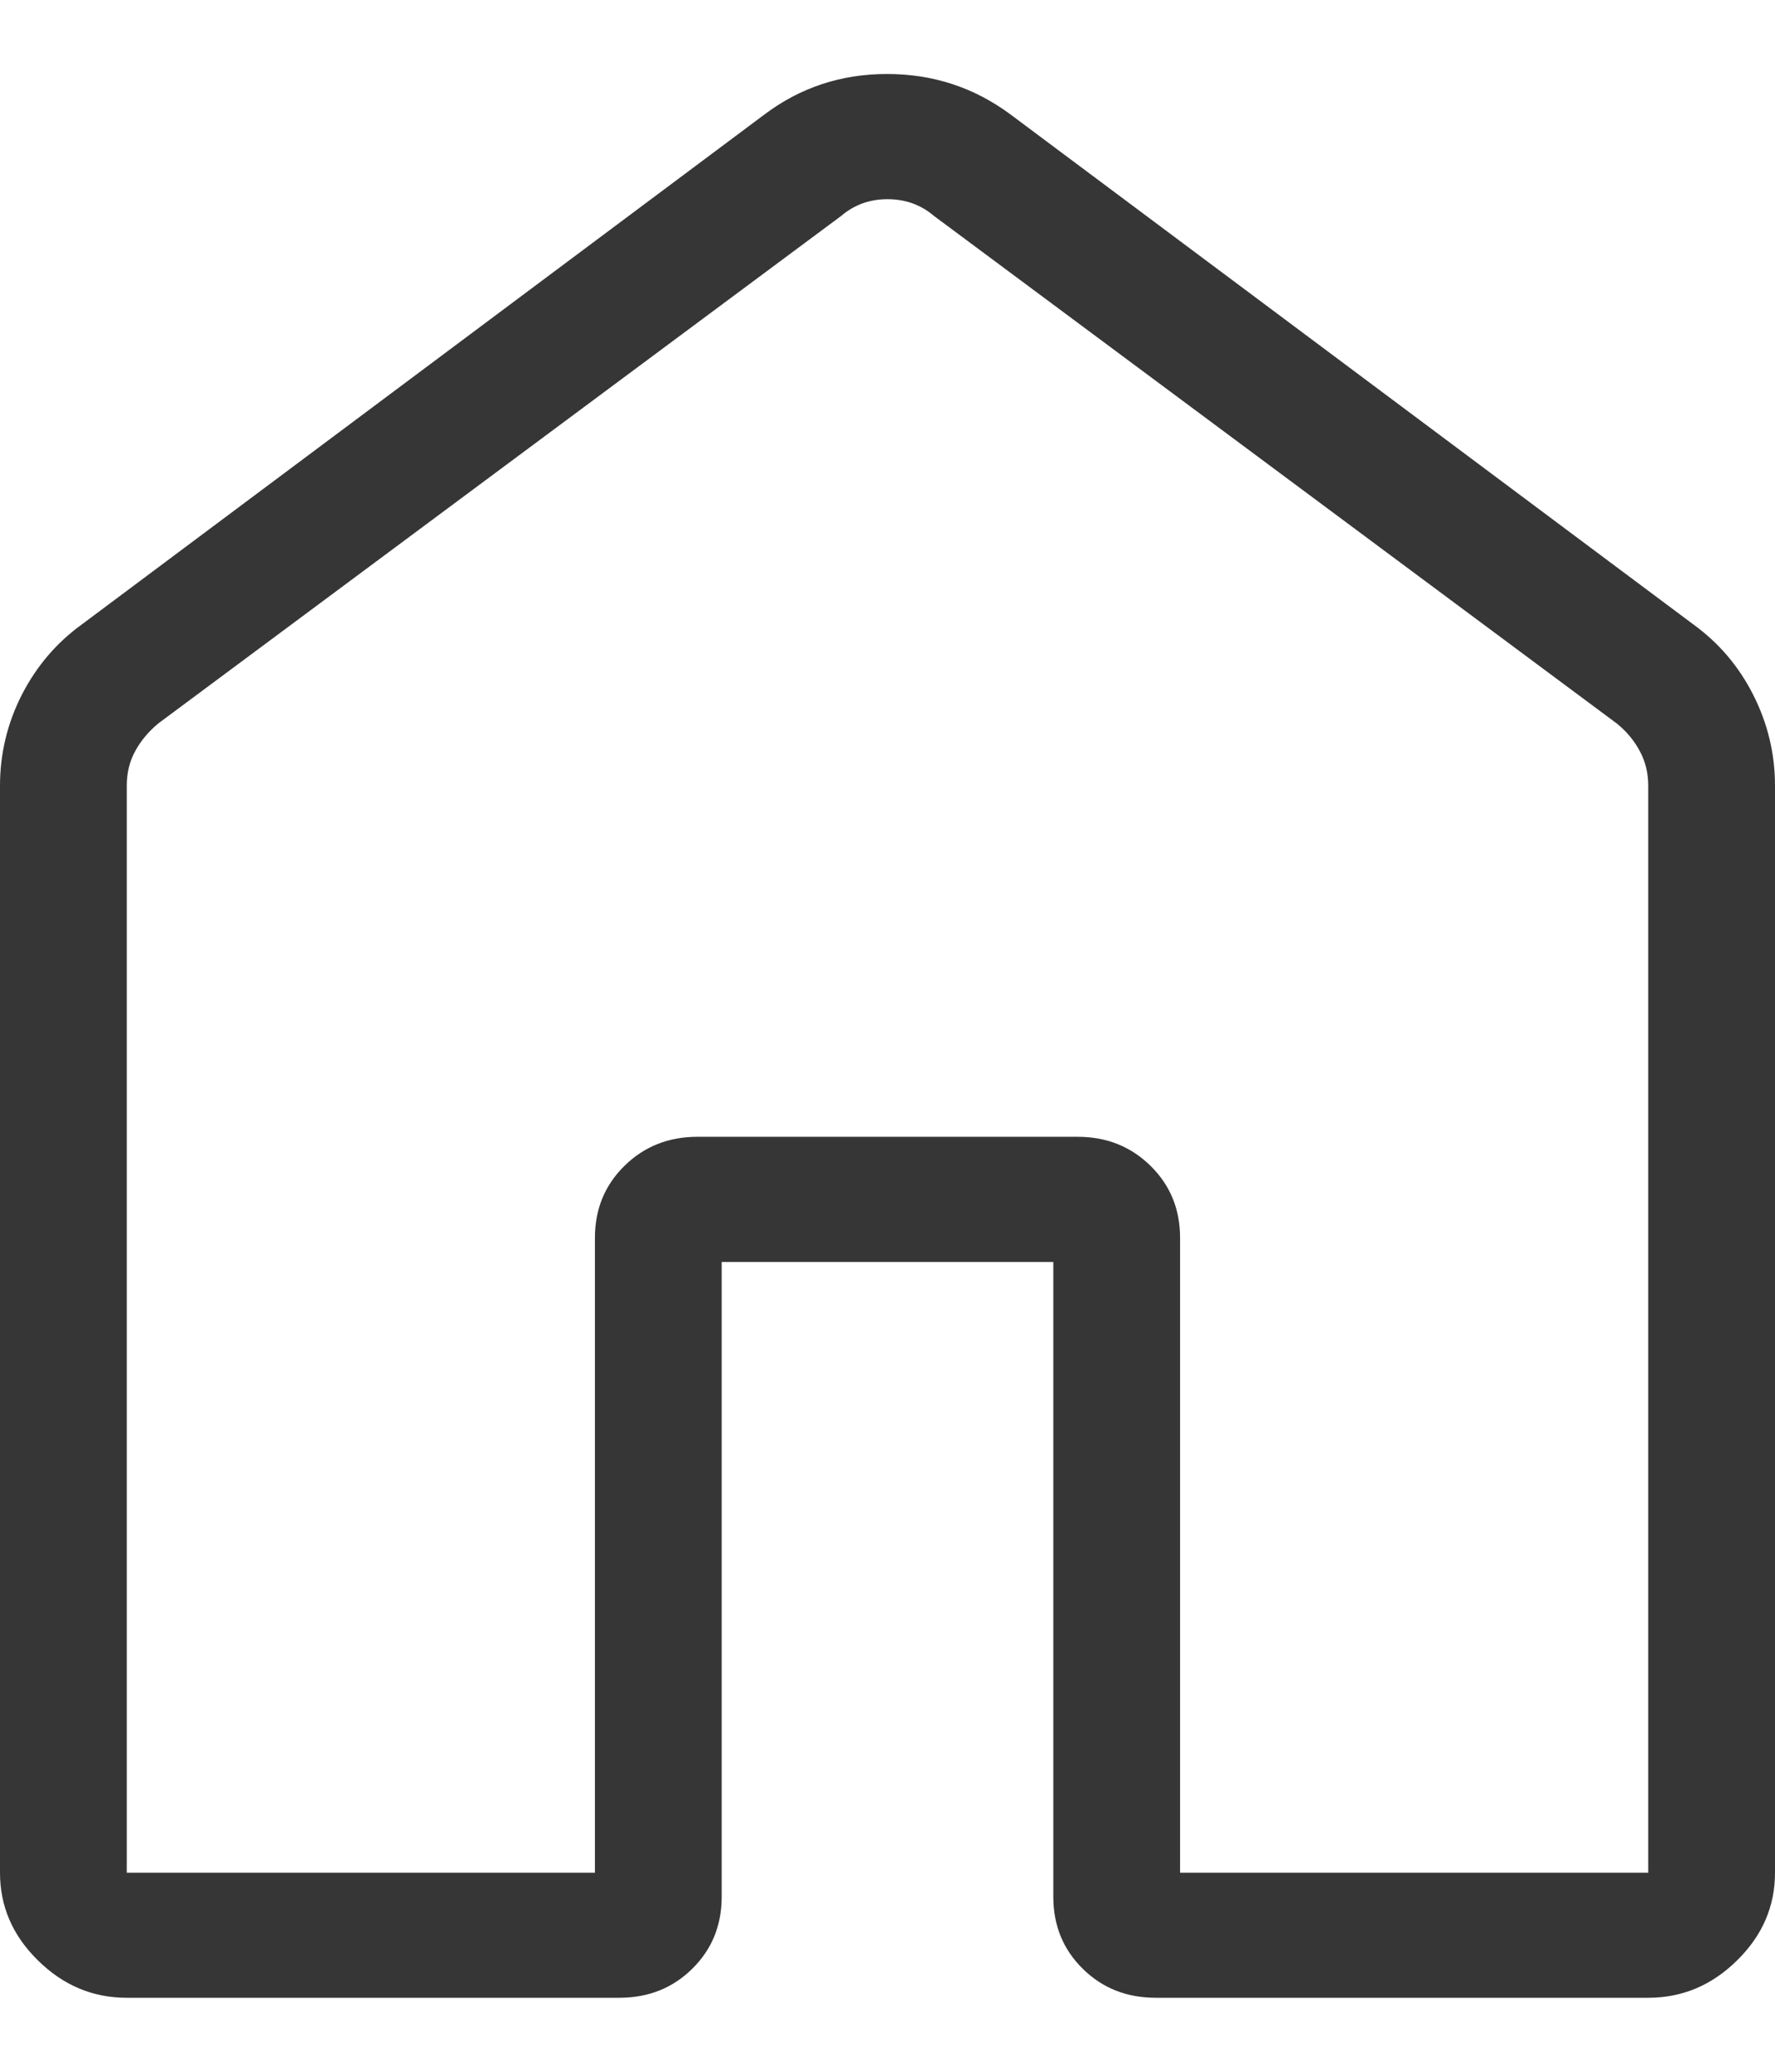 <svg width="12" height="14" viewBox="0 0 12 14" fill="none" xmlns="http://www.w3.org/2000/svg">
<path d="M0.857 12.655H4.022V8.365C4.022 8.172 4.088 8.01 4.221 7.879C4.354 7.748 4.518 7.682 4.714 7.682H7.286C7.482 7.682 7.646 7.748 7.779 7.879C7.912 8.01 7.978 8.172 7.978 8.365V12.655H11.143V5.31C11.143 5.224 11.124 5.145 11.085 5.074C11.047 5.003 10.995 4.941 10.929 4.888L6.314 1.459C6.226 1.384 6.121 1.346 6 1.346C5.879 1.346 5.775 1.384 5.687 1.459L1.071 4.888C1.006 4.942 0.953 5.004 0.915 5.074C0.876 5.144 0.857 5.223 0.857 5.31V12.655ZM0 12.655V5.31C0 5.094 0.049 4.889 0.147 4.696C0.246 4.503 0.381 4.344 0.554 4.219L5.169 0.773C5.411 0.591 5.687 0.5 5.997 0.5C6.308 0.5 6.585 0.591 6.831 0.773L11.446 4.218C11.619 4.343 11.755 4.502 11.853 4.696C11.951 4.889 12 5.094 12 5.31V12.655C12 12.882 11.915 13.079 11.744 13.247C11.573 13.416 11.373 13.5 11.143 13.5H7.814C7.617 13.5 7.453 13.435 7.32 13.304C7.187 13.173 7.121 13.011 7.121 12.817V8.528H4.879V12.817C4.879 13.011 4.813 13.173 4.68 13.304C4.547 13.435 4.383 13.5 4.187 13.5H0.857C0.627 13.5 0.427 13.416 0.256 13.247C0.085 13.079 0 12.882 0 12.655Z" fill="#363636"/>
</svg>
